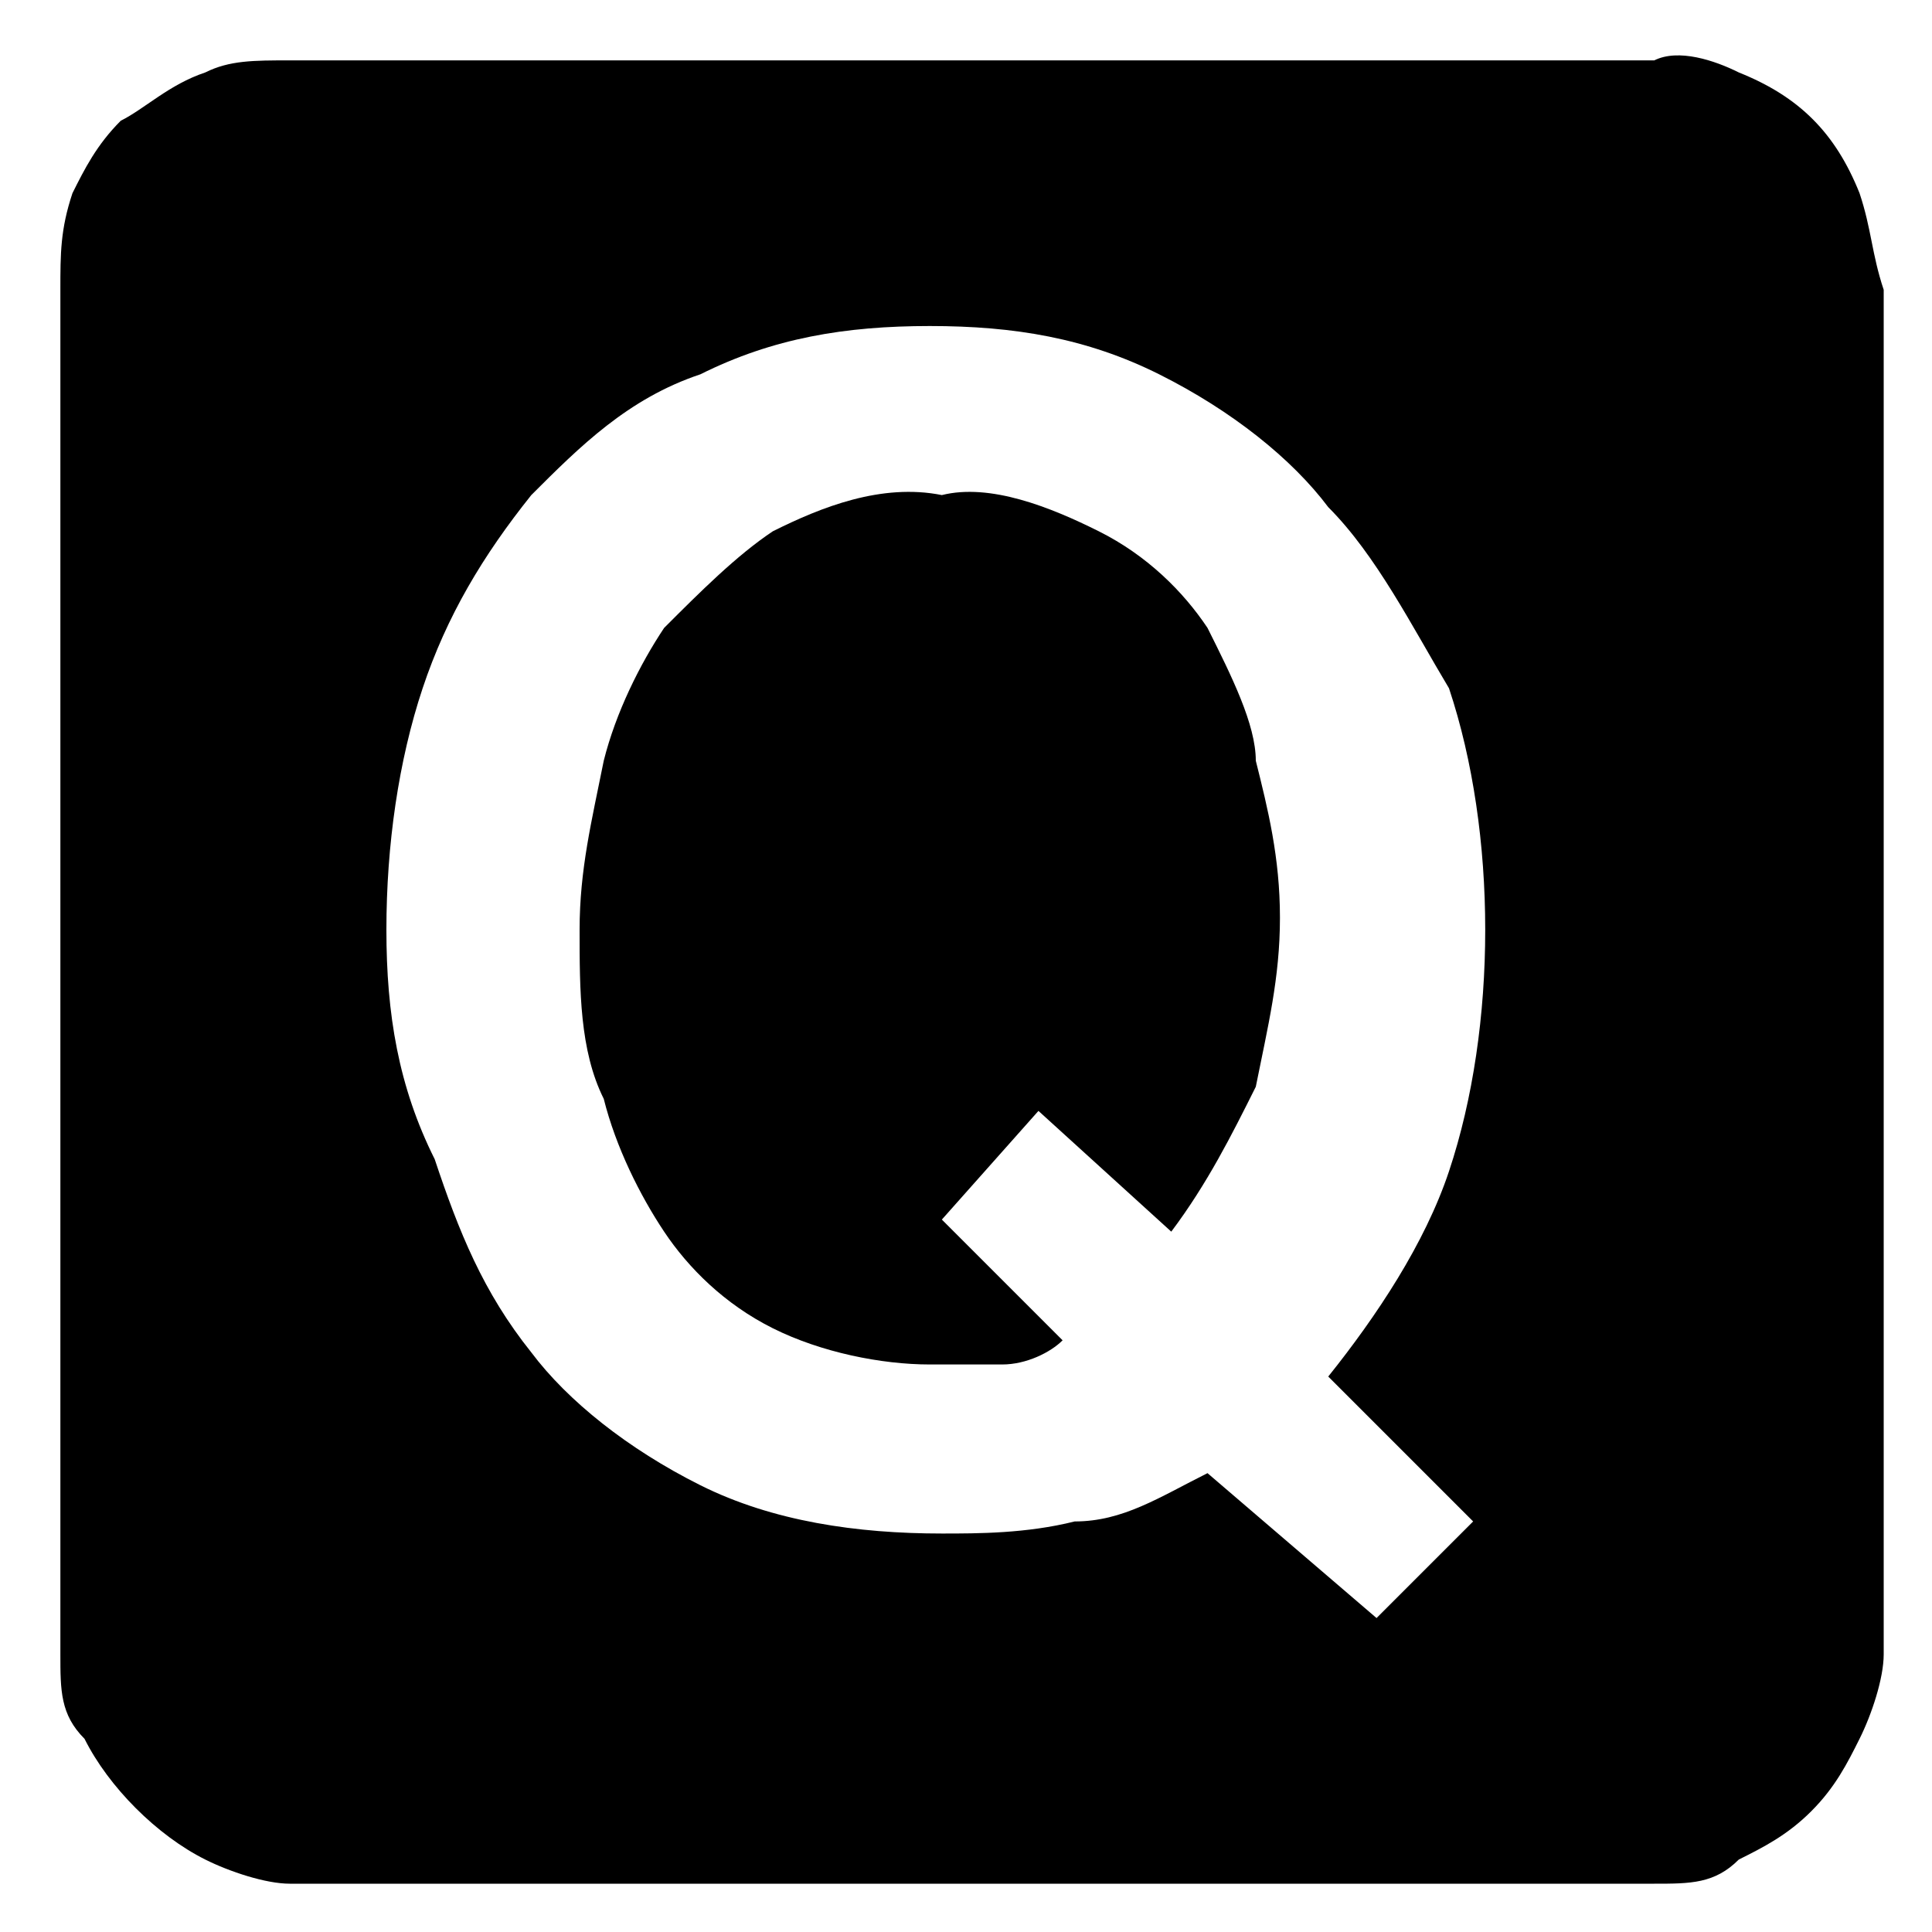 <?xml version="1.0" encoding="utf-8"?>
<!-- Generator: Adobe Illustrator 23.0.3, SVG Export Plug-In . SVG Version: 6.00 Build 0)  -->
<svg version="1.1" id="レイヤー_1" xmlns="http://www.w3.org/2000/svg" xmlns:xlink="http://www.w3.org/1999/xlink" x="0px"
	 y="0px" width="16px" height="16px" viewBox="0 0 16 16" style="enable-background:new 0 0 16 16;" xml:space="preserve">
<style type="text/css">
	.st0{fill:none;}
</style>
<title>icon_quick</title>
<rect y="0" class="st0" width="16" height="16"/>
<g>
	<path d="M15.4,1.6c-0.2-0.5-0.5-0.8-1-1c-0.2-0.1-0.5-0.2-0.7-0.1H2.4c-0.3,0-0.5,0-0.7,0.1C1.4,0.7,1.2,0.9,1,1
		C0.8,1.2,0.7,1.4,0.6,1.6C0.5,1.9,0.5,2.1,0.5,2.4v11.3c0,0.3,0,0.5,0.2,0.7c0.2,0.4,0.6,0.8,1,1c0.2,0.1,0.5,0.2,0.7,0.2h11.3
		c0.3,0,0.5,0,0.7-0.2c0.2-0.1,0.4-0.2,0.6-0.4c0.2-0.2,0.3-0.4,0.4-0.6c0.1-0.2,0.2-0.5,0.2-0.7l0,0V2.4
		C15.5,2.1,15.5,1.9,15.4,1.6z M12.2,12.6l-0.8,0.8L10,12.2c-0.4,0.2-0.7,0.4-1.1,0.4c-0.4,0.1-0.8,0.1-1.1,0.1
		c-0.7,0-1.4-0.1-2-0.4c-0.6-0.3-1.1-0.7-1.4-1.1c-0.4-0.5-0.6-1-0.8-1.6C3.3,9,3.2,8.4,3.2,7.7s0.1-1.4,0.3-2S4,4.6,4.4,4.1
		c0.4-0.4,0.8-0.8,1.4-1C6.4,2.8,7,2.7,7.7,2.7S9,2.8,9.6,3.1c0.6,0.3,1.1,0.7,1.4,1.1c0.4,0.4,0.7,1,1,1.5c0.2,0.6,0.3,1.3,0.3,2
		s-0.1,1.4-0.3,2s-0.6,1.2-1,1.7L12.2,12.6z"/>
	<path d="M10,5.2C9.8,4.9,9.5,4.6,9.1,4.4C8.7,4.2,8.2,4,7.8,4.1C7.3,4,6.8,4.2,6.4,4.4C6.1,4.6,5.8,4.9,5.5,5.2
		C5.3,5.5,5.1,5.9,5,6.3C4.9,6.8,4.8,7.2,4.8,7.7s0,1,0.2,1.4c0.1,0.4,0.3,0.8,0.5,1.1S6,10.8,6.4,11s0.9,0.3,1.3,0.3
		c0.2,0,0.4,0,0.6,0c0.2,0,0.4-0.1,0.5-0.2l-1-1l0.8-0.9l1.1,1C10,9.8,10.2,9.4,10.4,9c0.1-0.5,0.2-0.9,0.2-1.4l0,0
		c0-0.5-0.1-0.9-0.2-1.3C10.4,6,10.2,5.6,10,5.2z"/>
</g>
</svg>
